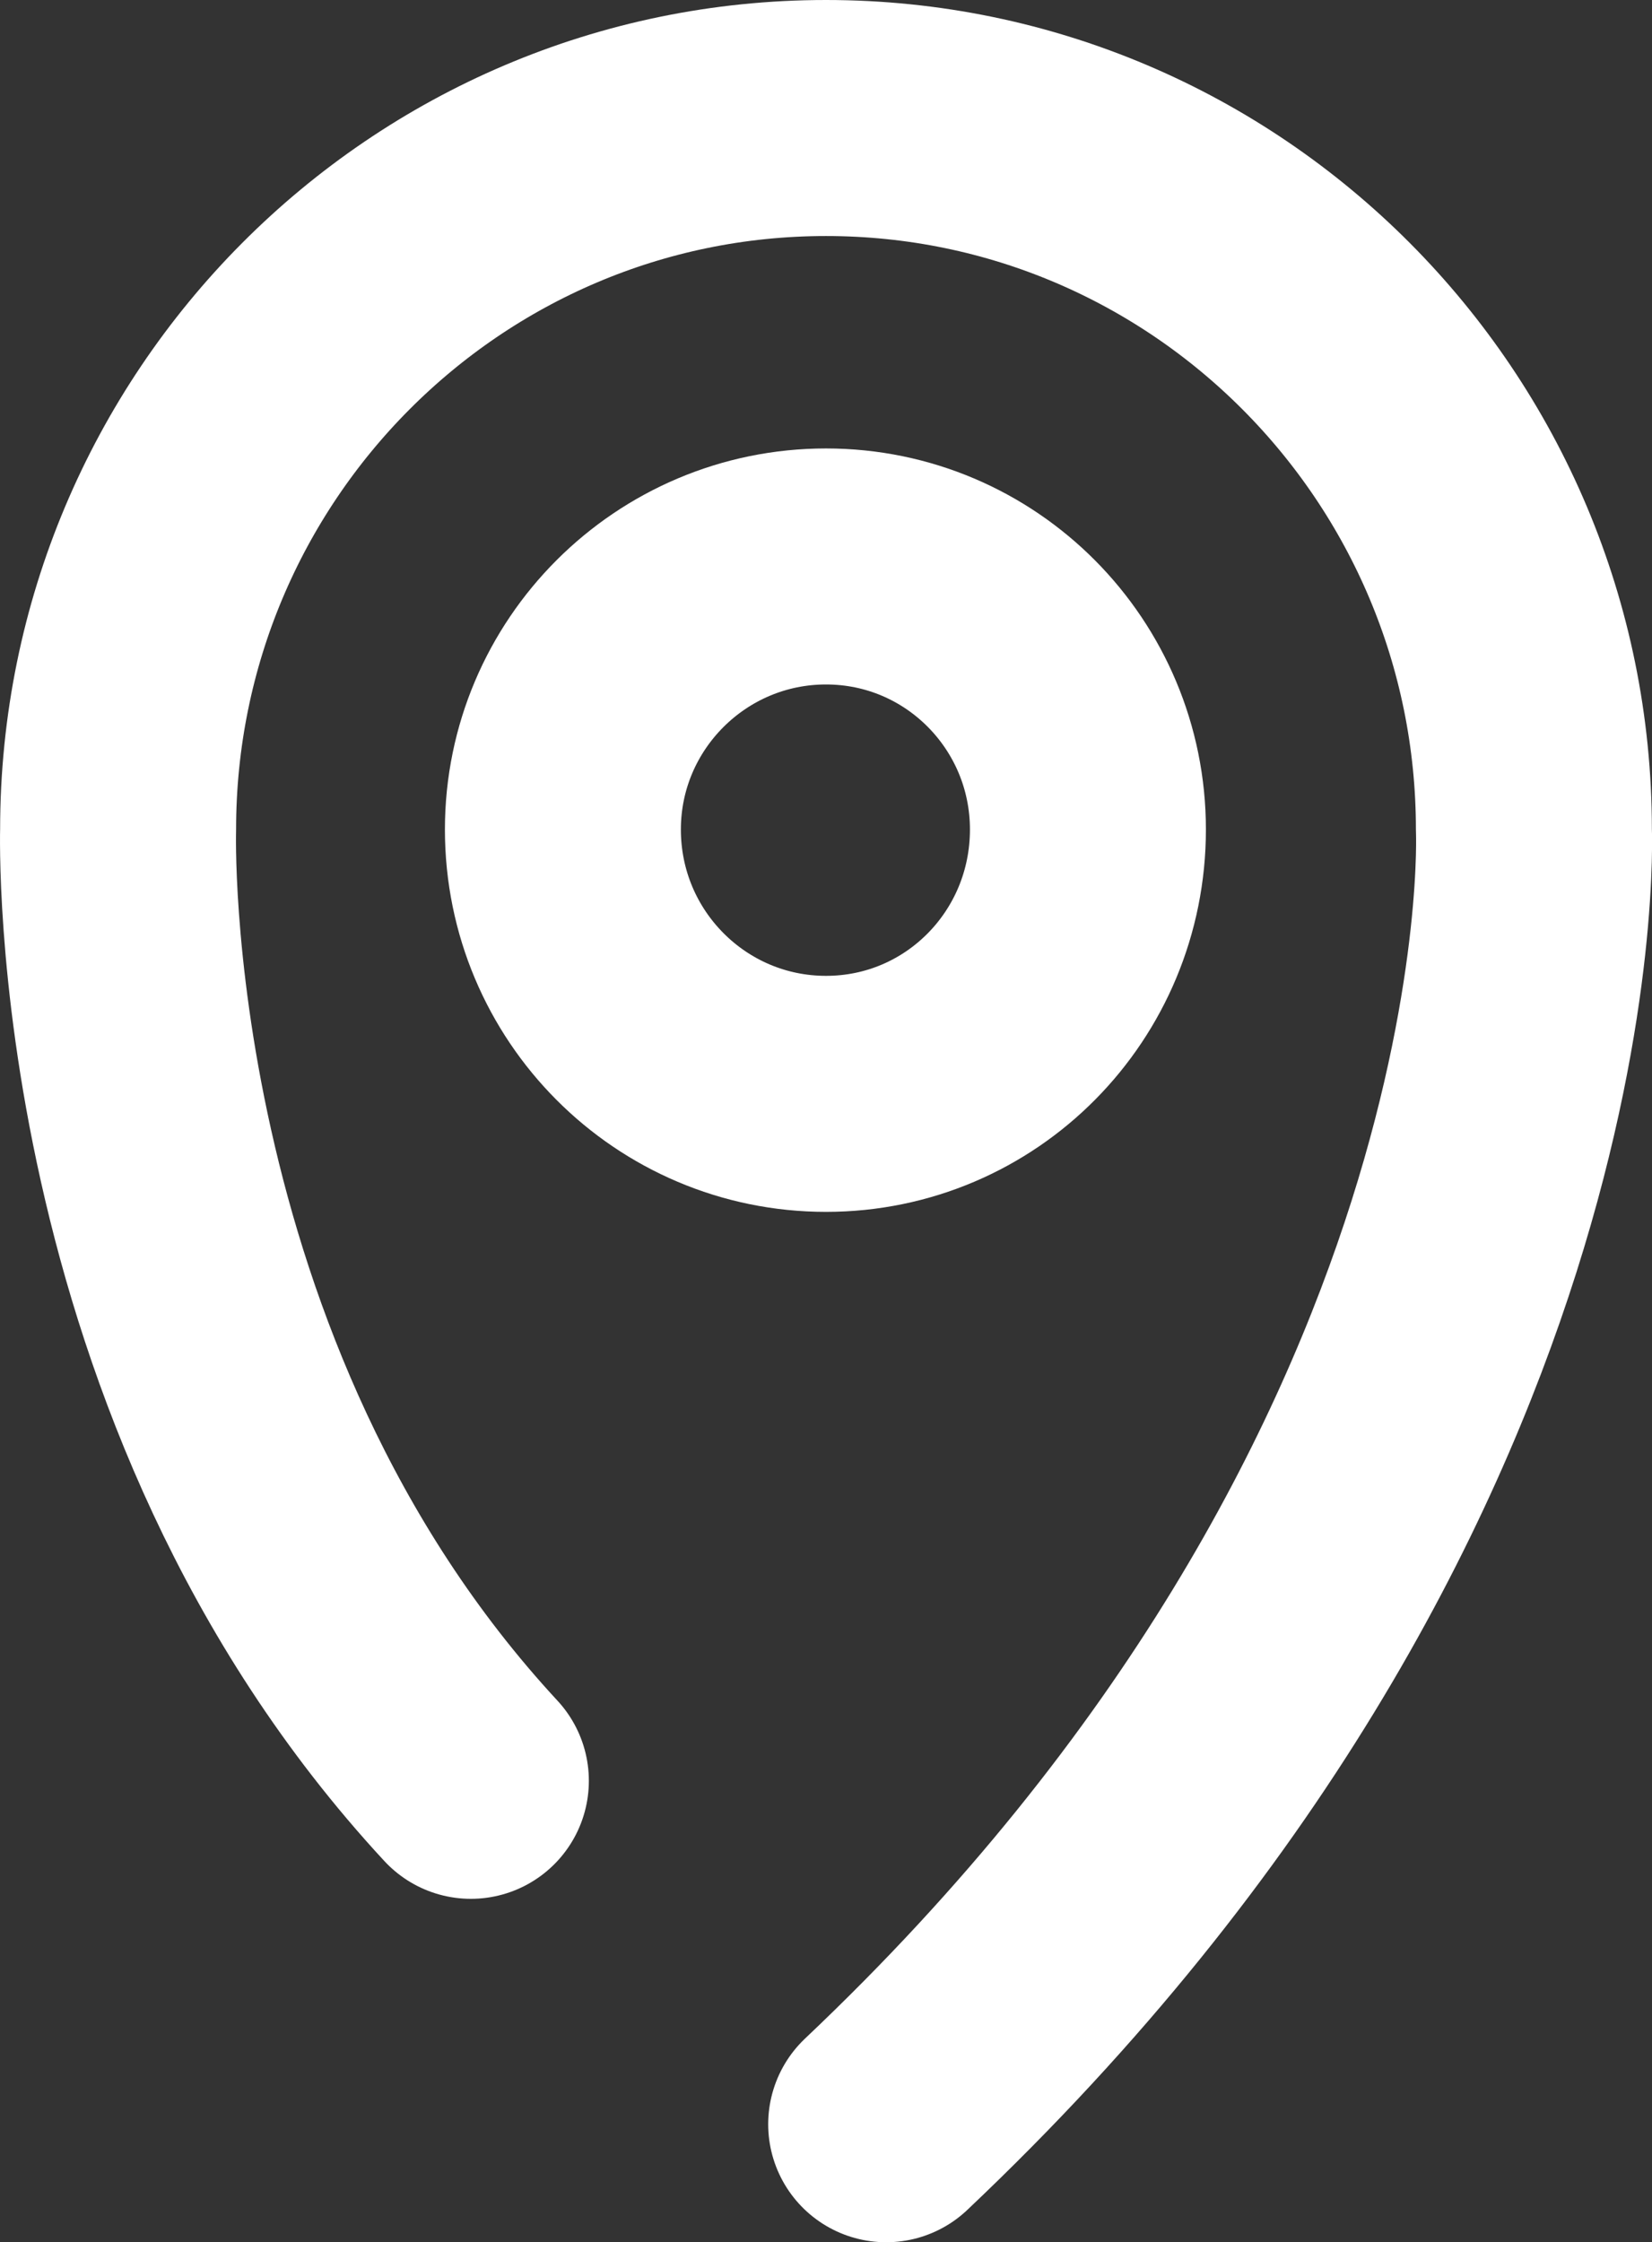 <?xml version="1.0" encoding="utf-8"?>
<!-- Generator: Adobe Illustrator 16.0.0, SVG Export Plug-In . SVG Version: 6.00 Build 0)  -->
<!DOCTYPE svg PUBLIC "-//W3C//DTD SVG 1.1//EN" "http://www.w3.org/Graphics/SVG/1.1/DTD/svg11.dtd">
<svg version="1.1" id="Layer_1" xmlns="http://www.w3.org/2000/svg" xmlns:xlink="http://www.w3.org/1999/xlink" x="0px" y="0px"
	 width="14.002px" height="19px" viewBox="0 0 14.002 19" enable-background="new 0 0 14.002 19" xml:space="preserve">
<rect x="0" y="0" width="14.002" height="19" fill="#333333" stroke="none"/>
<g>
	<g>
		<path fill="none" stroke="#FFFFFF" stroke-width="2" stroke-linecap="round" stroke-linejoin="round" stroke-miterlimit="10" d="
			M4.771,7.029c0,1.24,1,2.24,2.23,2.24s2.22-1,2.22-2.24c0-1.229-0.99-2.229-2.22-2.229S4.771,5.8,4.771,7.029z"/>
		<path fill="none" stroke="#FFFFFF" stroke-width="2" stroke-linecap="round" stroke-linejoin="round" stroke-miterlimit="10" d="
			M7.511,18c5.74-5.43,5.49-10.971,5.49-10.971c0-3.329-2.69-6.029-6-6.029s-6,2.7-6,6.029c0,0-0.14,4.681,2.99,8.061"/>
	</g>
</g>
</svg>
